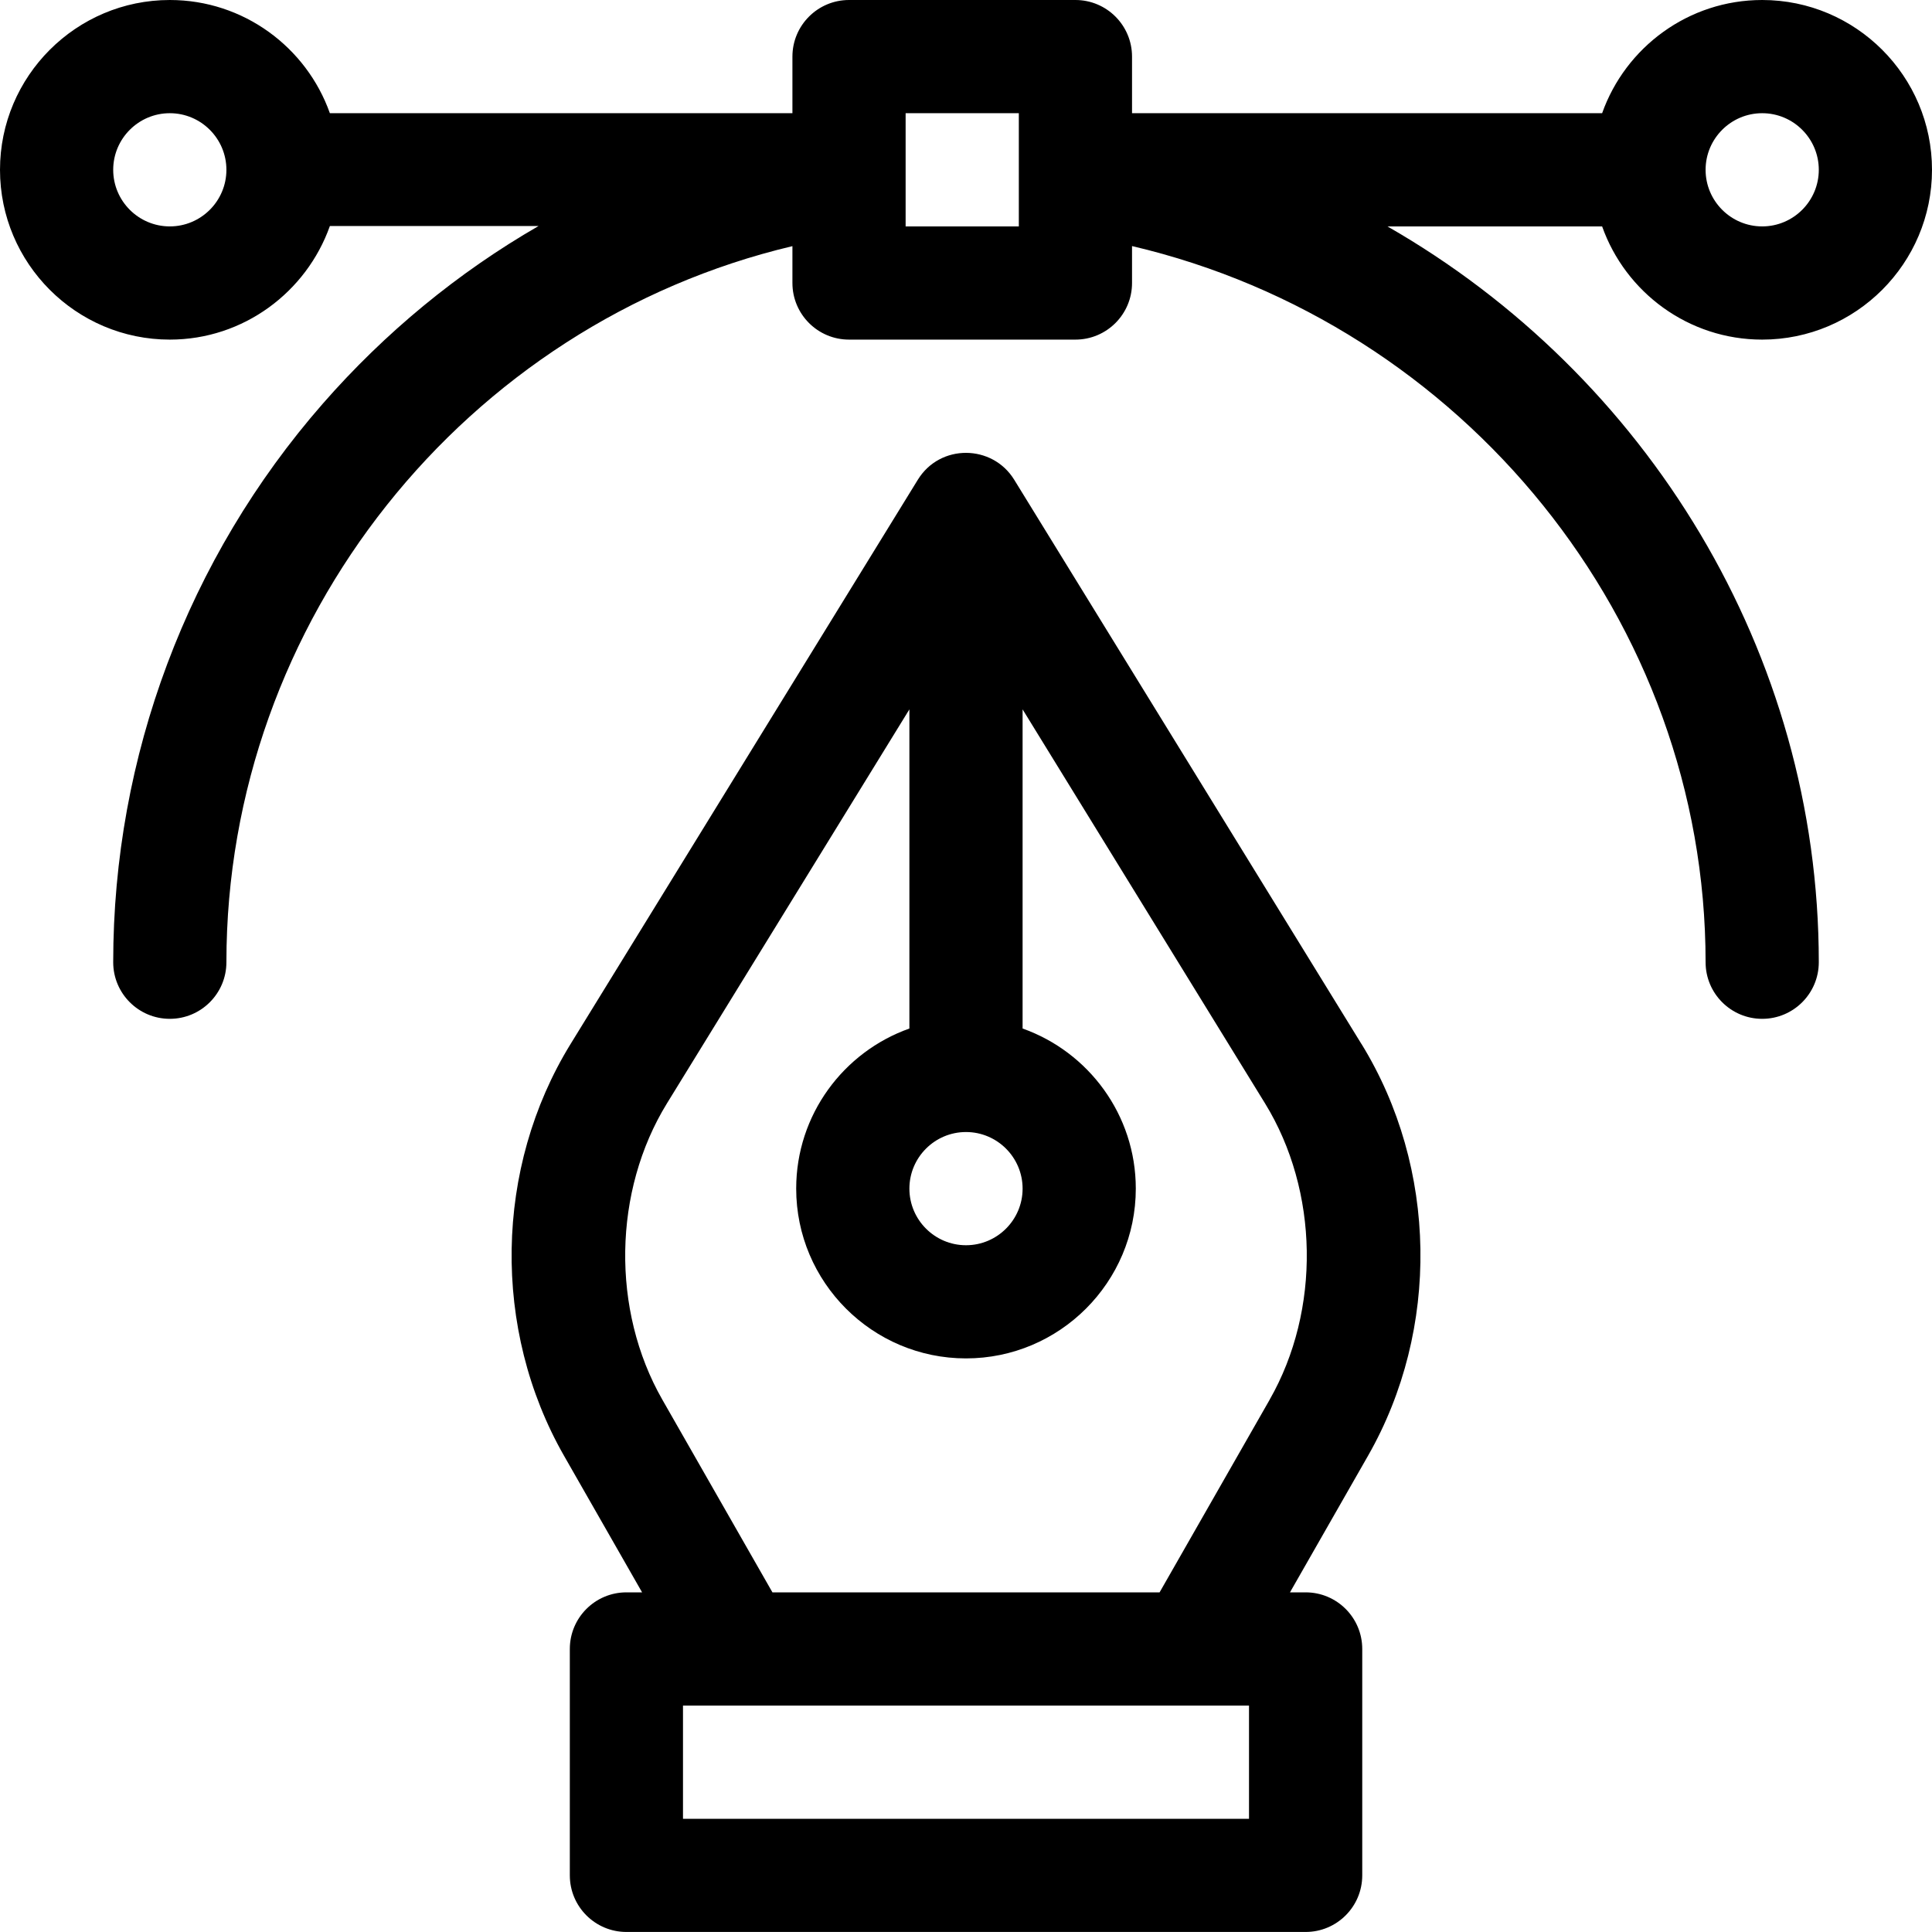 <svg xmlns="http://www.w3.org/2000/svg" id="Layer_1" data-name="Layer 1" viewBox="0 0 512 512"><path d="M467,90c24.81,0,45-20.19,45-45S491.81,0,467,0C447.45,0,430.77,12.54,424.58,30h-124.58V15C300,6.72,293.28,0,285,0h-60C216.72,0,210,6.72,210,15v15H87.42C81.23,12.54,64.56,0,45,0,20.19,0,0,20.19,0,45s20.19,45,45,45c19.56,0,36.23-12.64,42.42-30.1h55.3c-21.33,12.3-40.69,28.22-57.18,47.08-35.82,40.97-55.54,93.54-55.54,148.02,0,8.28,6.72,15,15,15s15-6.72,15-15c0-90.55,63.37-169.24,150-189.77v9.77c0,8.28,6.72,15,15,15h60c8.28,0,15-6.72,15-15v-9.79c87.77,20.59,152,99.33,152,189.79,0,8.28,6.72,15,15,15s15-6.72,15-15c0-82.02-45.68-155.67-114.31-195h56.89c6.19,17.46,22.86,30,42.42,30Zm0-60c8.27,0,15,6.73,15,15s-6.73,15-15,15-15-6.73-15-15,6.73-15,15-15ZM45,60c-8.27,0-15-6.73-15-15s6.73-15,15-15,15,6.73,15,15-6.73,15-15,15Zm225,0h-30V30h30v30Z"></path><path d="M360.8,276.67l-92.02-149.53c-5.81-9.44-19.67-9.57-25.55,0l-92.02,149.53c-20.19,32.81-20.87,75.64-1.74,109.12l20.69,36.2h-4.15c-8.28,0-15,6.72-15,15v60c0,8.28,6.72,15,15,15h180c8.28,0,15-6.72,15-15v-60c0-8.28-6.72-15-15-15h-4.15l20.69-36.21c19.13-33.48,18.45-76.32-1.74-109.12Zm-104.8,23.33c8.27,0,15,6.73,15,15s-6.73,15-15,15-15-6.73-15-15,6.73-15,15-15Zm75,182H181v-30h150v30Zm5.49-111.09l-29.19,51.09h-102.59l-29.19-51.09c-13.56-23.73-13.06-55.28,1.24-78.52l64.24-104.4v84.58c-17.46,6.19-30,22.86-30,42.42,0,24.81,20.19,45,45,45s45-20.19,45-45c0-19.55-12.54-36.23-30-42.42v-84.58l64.24,104.4c14.3,23.24,14.8,54.79,1.24,78.52Z"></path></svg>